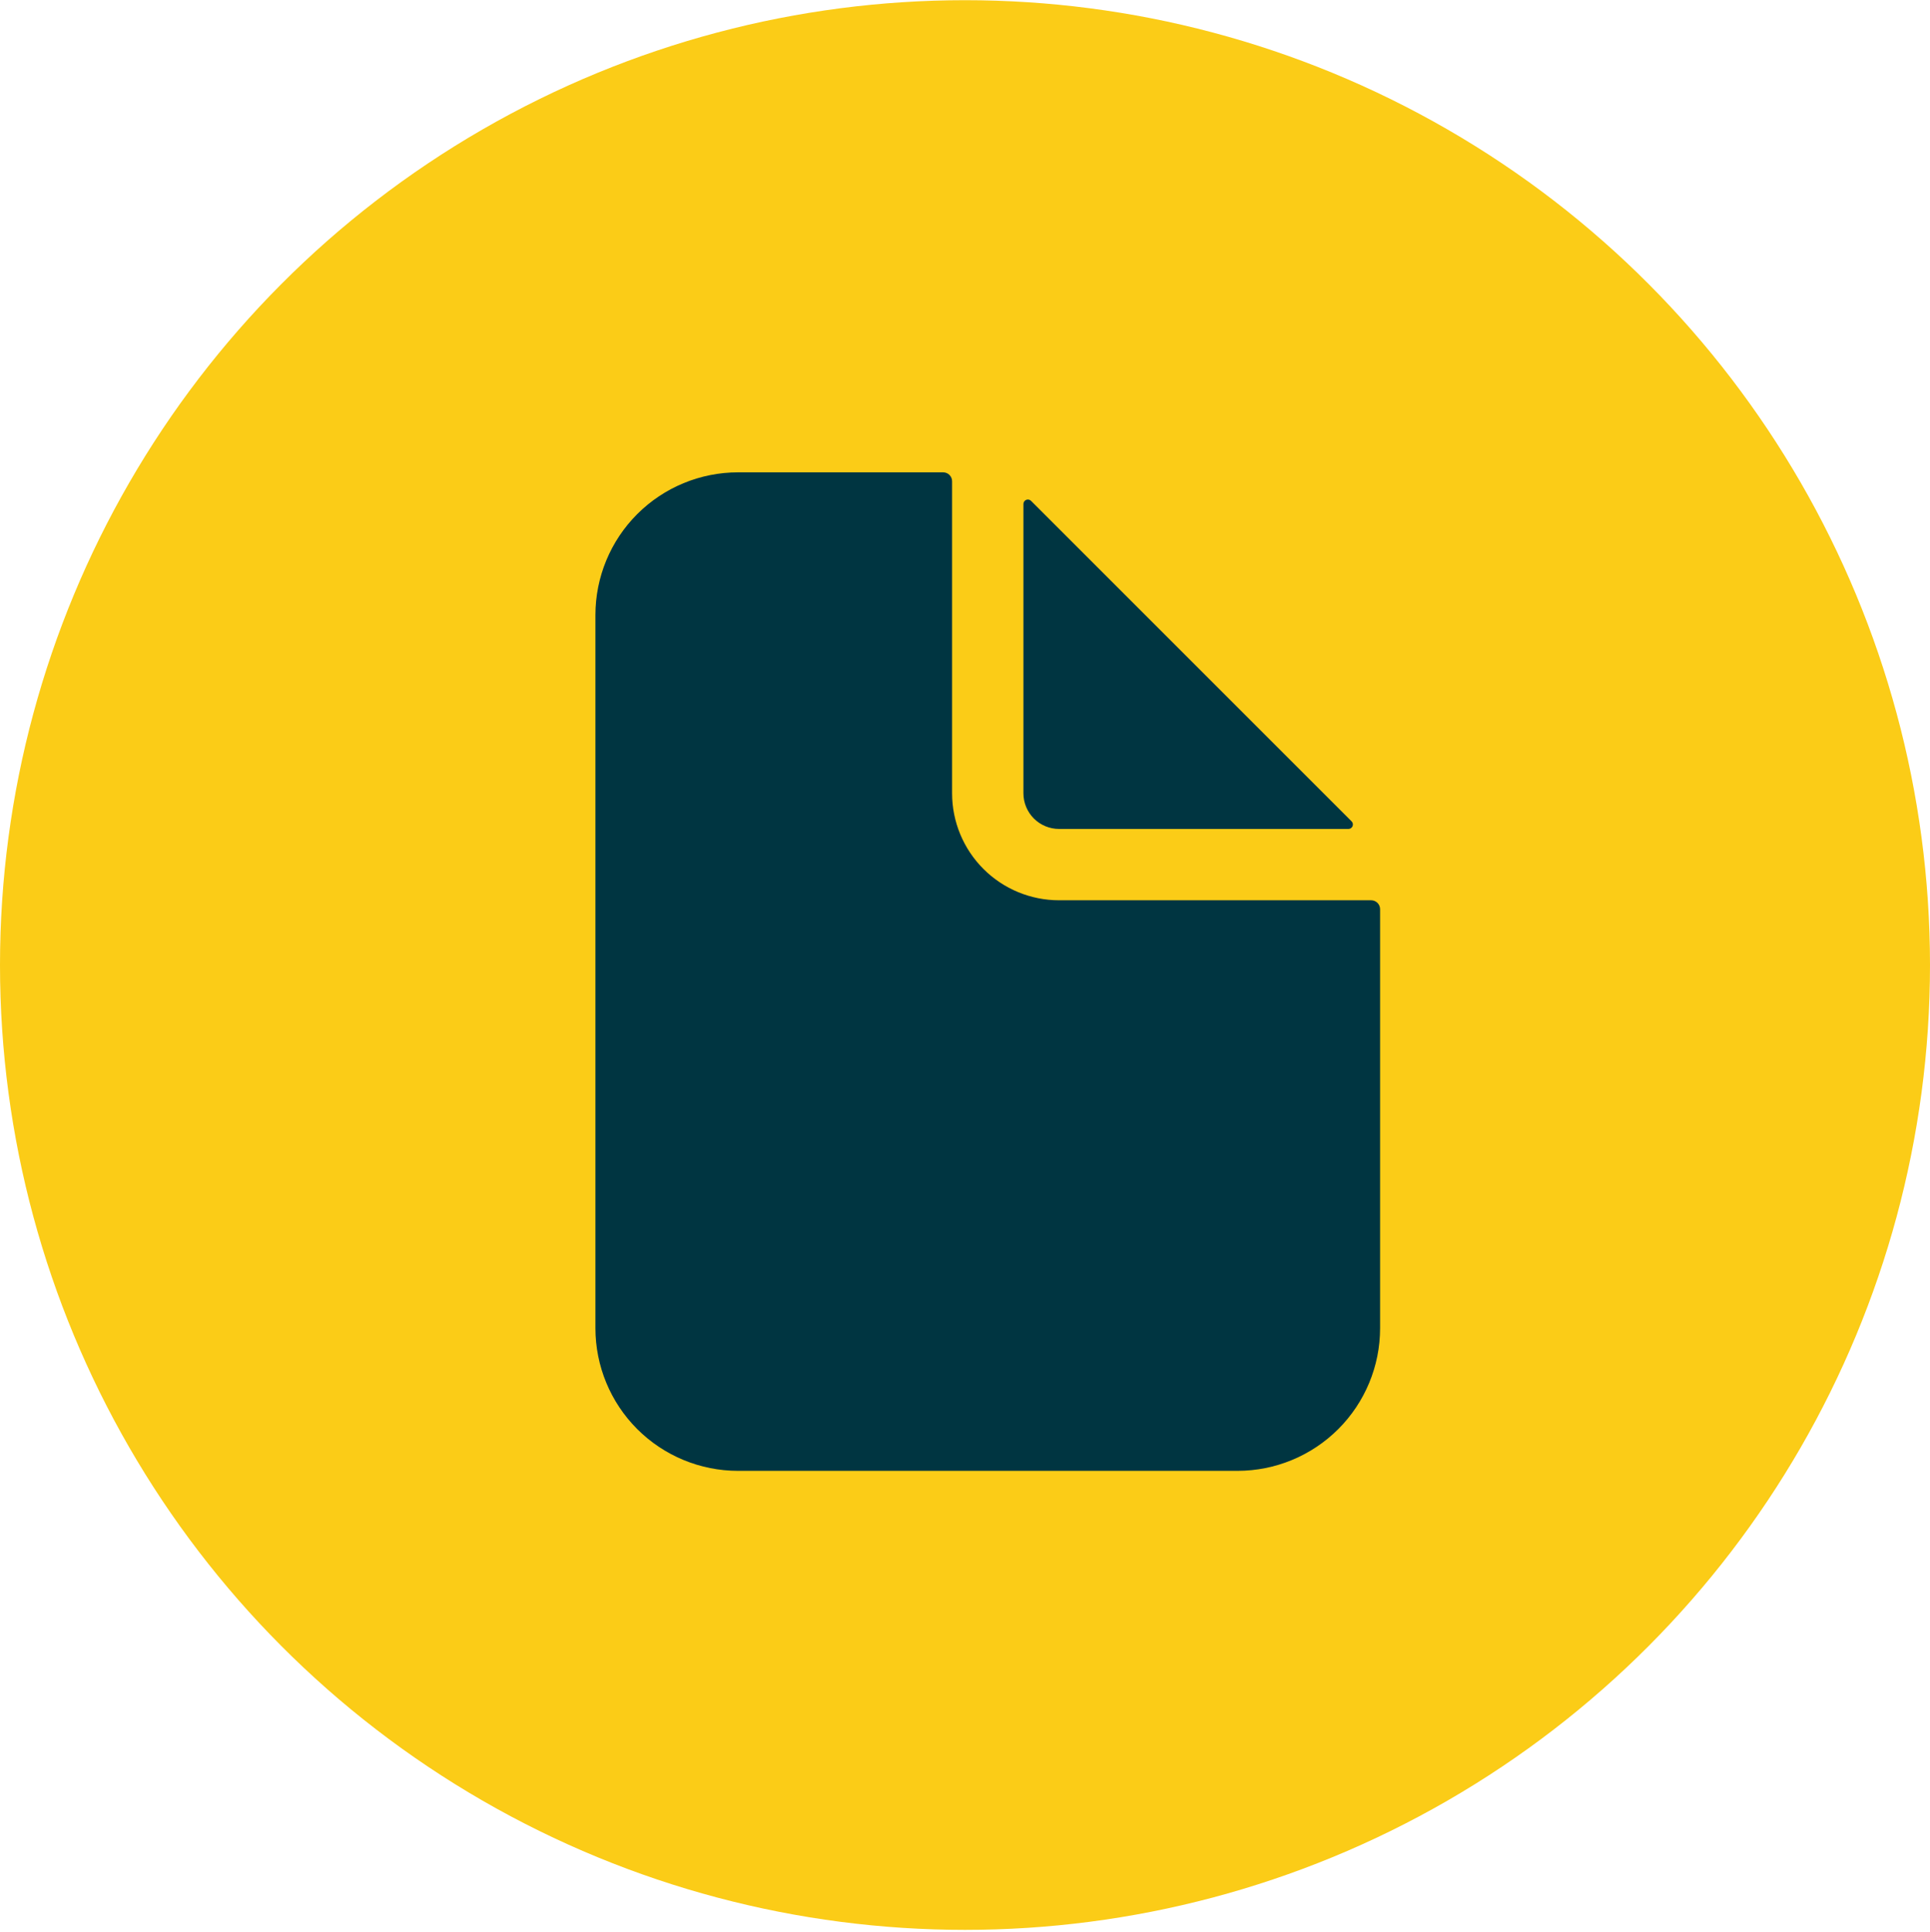 <svg width="872" height="873" viewBox="0 0 872 873" fill="none" xmlns="http://www.w3.org/2000/svg">
<circle cx="436" cy="436.086" r="436" fill="#FBCC17"/>
<path fill-rule="evenodd" clip-rule="evenodd" d="M478.512 406.823H619.515C620.584 406.823 621.608 407.248 622.364 408.003C623.119 408.759 623.544 409.783 623.544 410.852V600.199C623.544 617.295 616.753 633.69 604.664 645.778C592.576 657.867 576.181 664.658 559.085 664.658H333.48C316.384 664.658 299.989 657.867 287.901 645.778C275.812 633.69 269.021 617.295 269.021 600.199V277.906C269.021 260.81 275.812 244.415 287.901 232.327C299.989 220.238 316.384 213.447 333.48 213.447H426.139C427.208 213.447 428.232 213.872 428.988 214.627C429.743 215.383 430.168 216.407 430.168 217.476V358.479C430.168 371.301 435.261 383.597 444.327 392.664C453.394 401.73 465.69 406.823 478.512 406.823ZM465.833 226.317L610.674 371.157C610.954 371.439 611.144 371.797 611.221 372.187C611.298 372.577 611.258 372.98 611.106 373.347C610.955 373.714 610.698 374.028 610.368 374.25C610.038 374.471 609.651 374.59 609.253 374.592H478.513C474.239 374.592 470.14 372.894 467.118 369.872C464.096 366.85 462.398 362.751 462.398 358.477V227.737C462.4 227.34 462.519 226.952 462.741 226.622C462.962 226.293 463.276 226.036 463.643 225.884C464.01 225.732 464.414 225.692 464.803 225.769C465.193 225.846 465.551 226.037 465.833 226.317Z" fill="#003541"/>
</svg>
